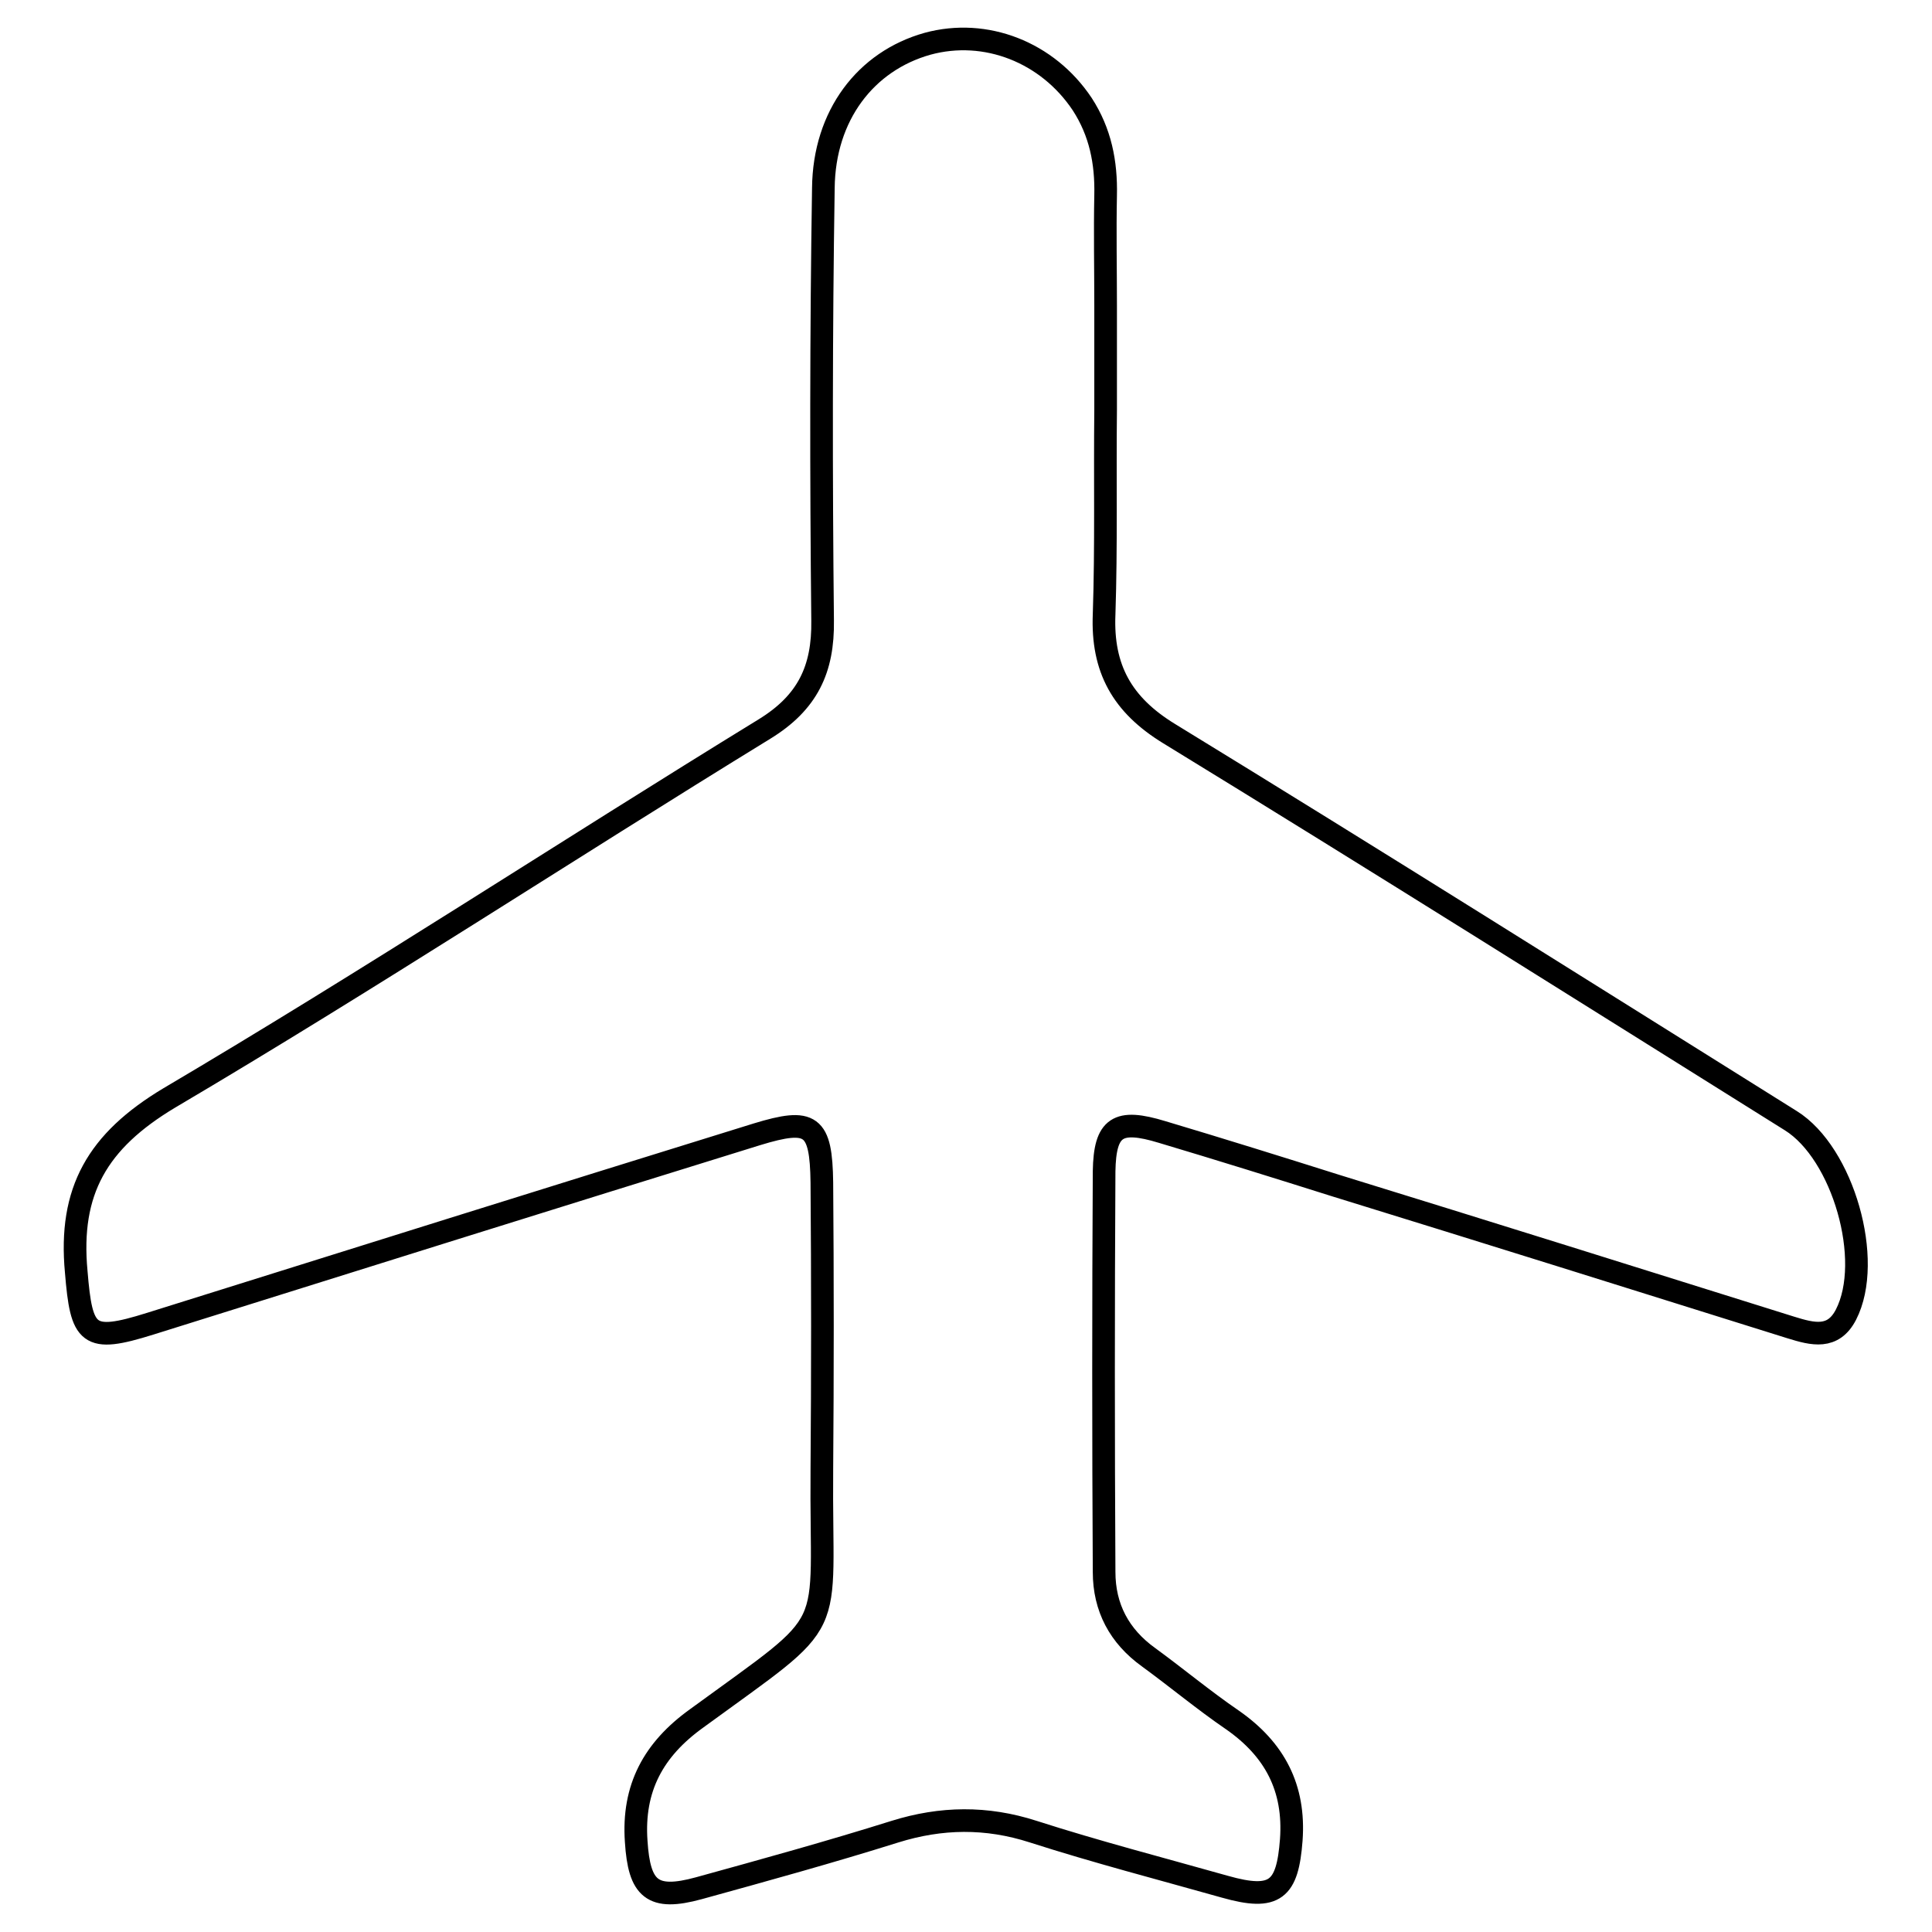 <?xml version="1.0" encoding="utf-8"?>
<!-- Svg Vector Icons : http://www.onlinewebfonts.com/icon -->
<!DOCTYPE svg PUBLIC "-//W3C//DTD SVG 1.1//EN" "http://www.w3.org/Graphics/SVG/1.1/DTD/svg11.dtd">
<svg version="1.1" xmlns="http://www.w3.org/2000/svg" xmlns:xlink="http://www.w3.org/1999/xlink" x="0px" y="0px" viewBox="0 0 256 256" enable-background="new 0 0 256 256" xml:space="preserve">
<g><g><path stroke-width="3" fill-opacity="0" stroke="#000000"  d="M146.3,81.4c-0.3,7.2,2.4,12,8.6,15.8c27.6,16.9,54.9,34.1,82.4,51.3c6.9,4.3,11,18.5,7.3,25.7c-1.7,3.3-4.4,2.6-7.3,1.7c-20.1-6.3-40.2-12.6-60.3-18.8c-7.6-2.4-15.3-4.8-23-7.1c-5.9-1.8-7.6-0.7-7.7,5.2c-0.1,17.7-0.1,35.4,0,53.1c0,4.7,2,8.5,5.9,11.3c3.7,2.7,7.3,5.7,11.1,8.3c5.6,3.9,8.3,9,7.8,15.9c-0.5,6.6-2.1,8.1-8.8,6.2c-8.5-2.4-17-4.6-25.4-7.3c-6.2-2-12.2-1.9-18.3,0c-8.6,2.7-17.3,5.1-26,7.5c-6.2,1.7-7.9,0.1-8.3-6.2c-0.5-7.1,2.3-12.2,8-16.3c19.3-14.1,16.4-10.2,16.6-33c0.1-12.7,0.1-25.3,0-38c-0.1-7.7-1.4-8.6-8.6-6.4c-26.8,8.3-53.6,16.7-80.4,25.1c-8.3,2.6-9.1,1.6-9.8-6.9c-1-10.7,2.8-17.3,12.3-23c26.6-15.7,52.5-32.7,78.9-48.9c5.7-3.5,7.8-7.9,7.7-14.4c-0.2-19.1-0.2-38.2,0.1-57.3c0.1-9.6,5.6-16.8,13.8-19.1c7.7-2.1,15.9,1.1,20.5,8c2.4,3.7,3.2,7.7,3.1,12.1c-0.1,4.8,0,9.7,0,14.5c0,4.6,0,9.3,0,13.9C146.4,63.3,146.6,72.4,146.3,81.4z"/></g></g>
</svg>
